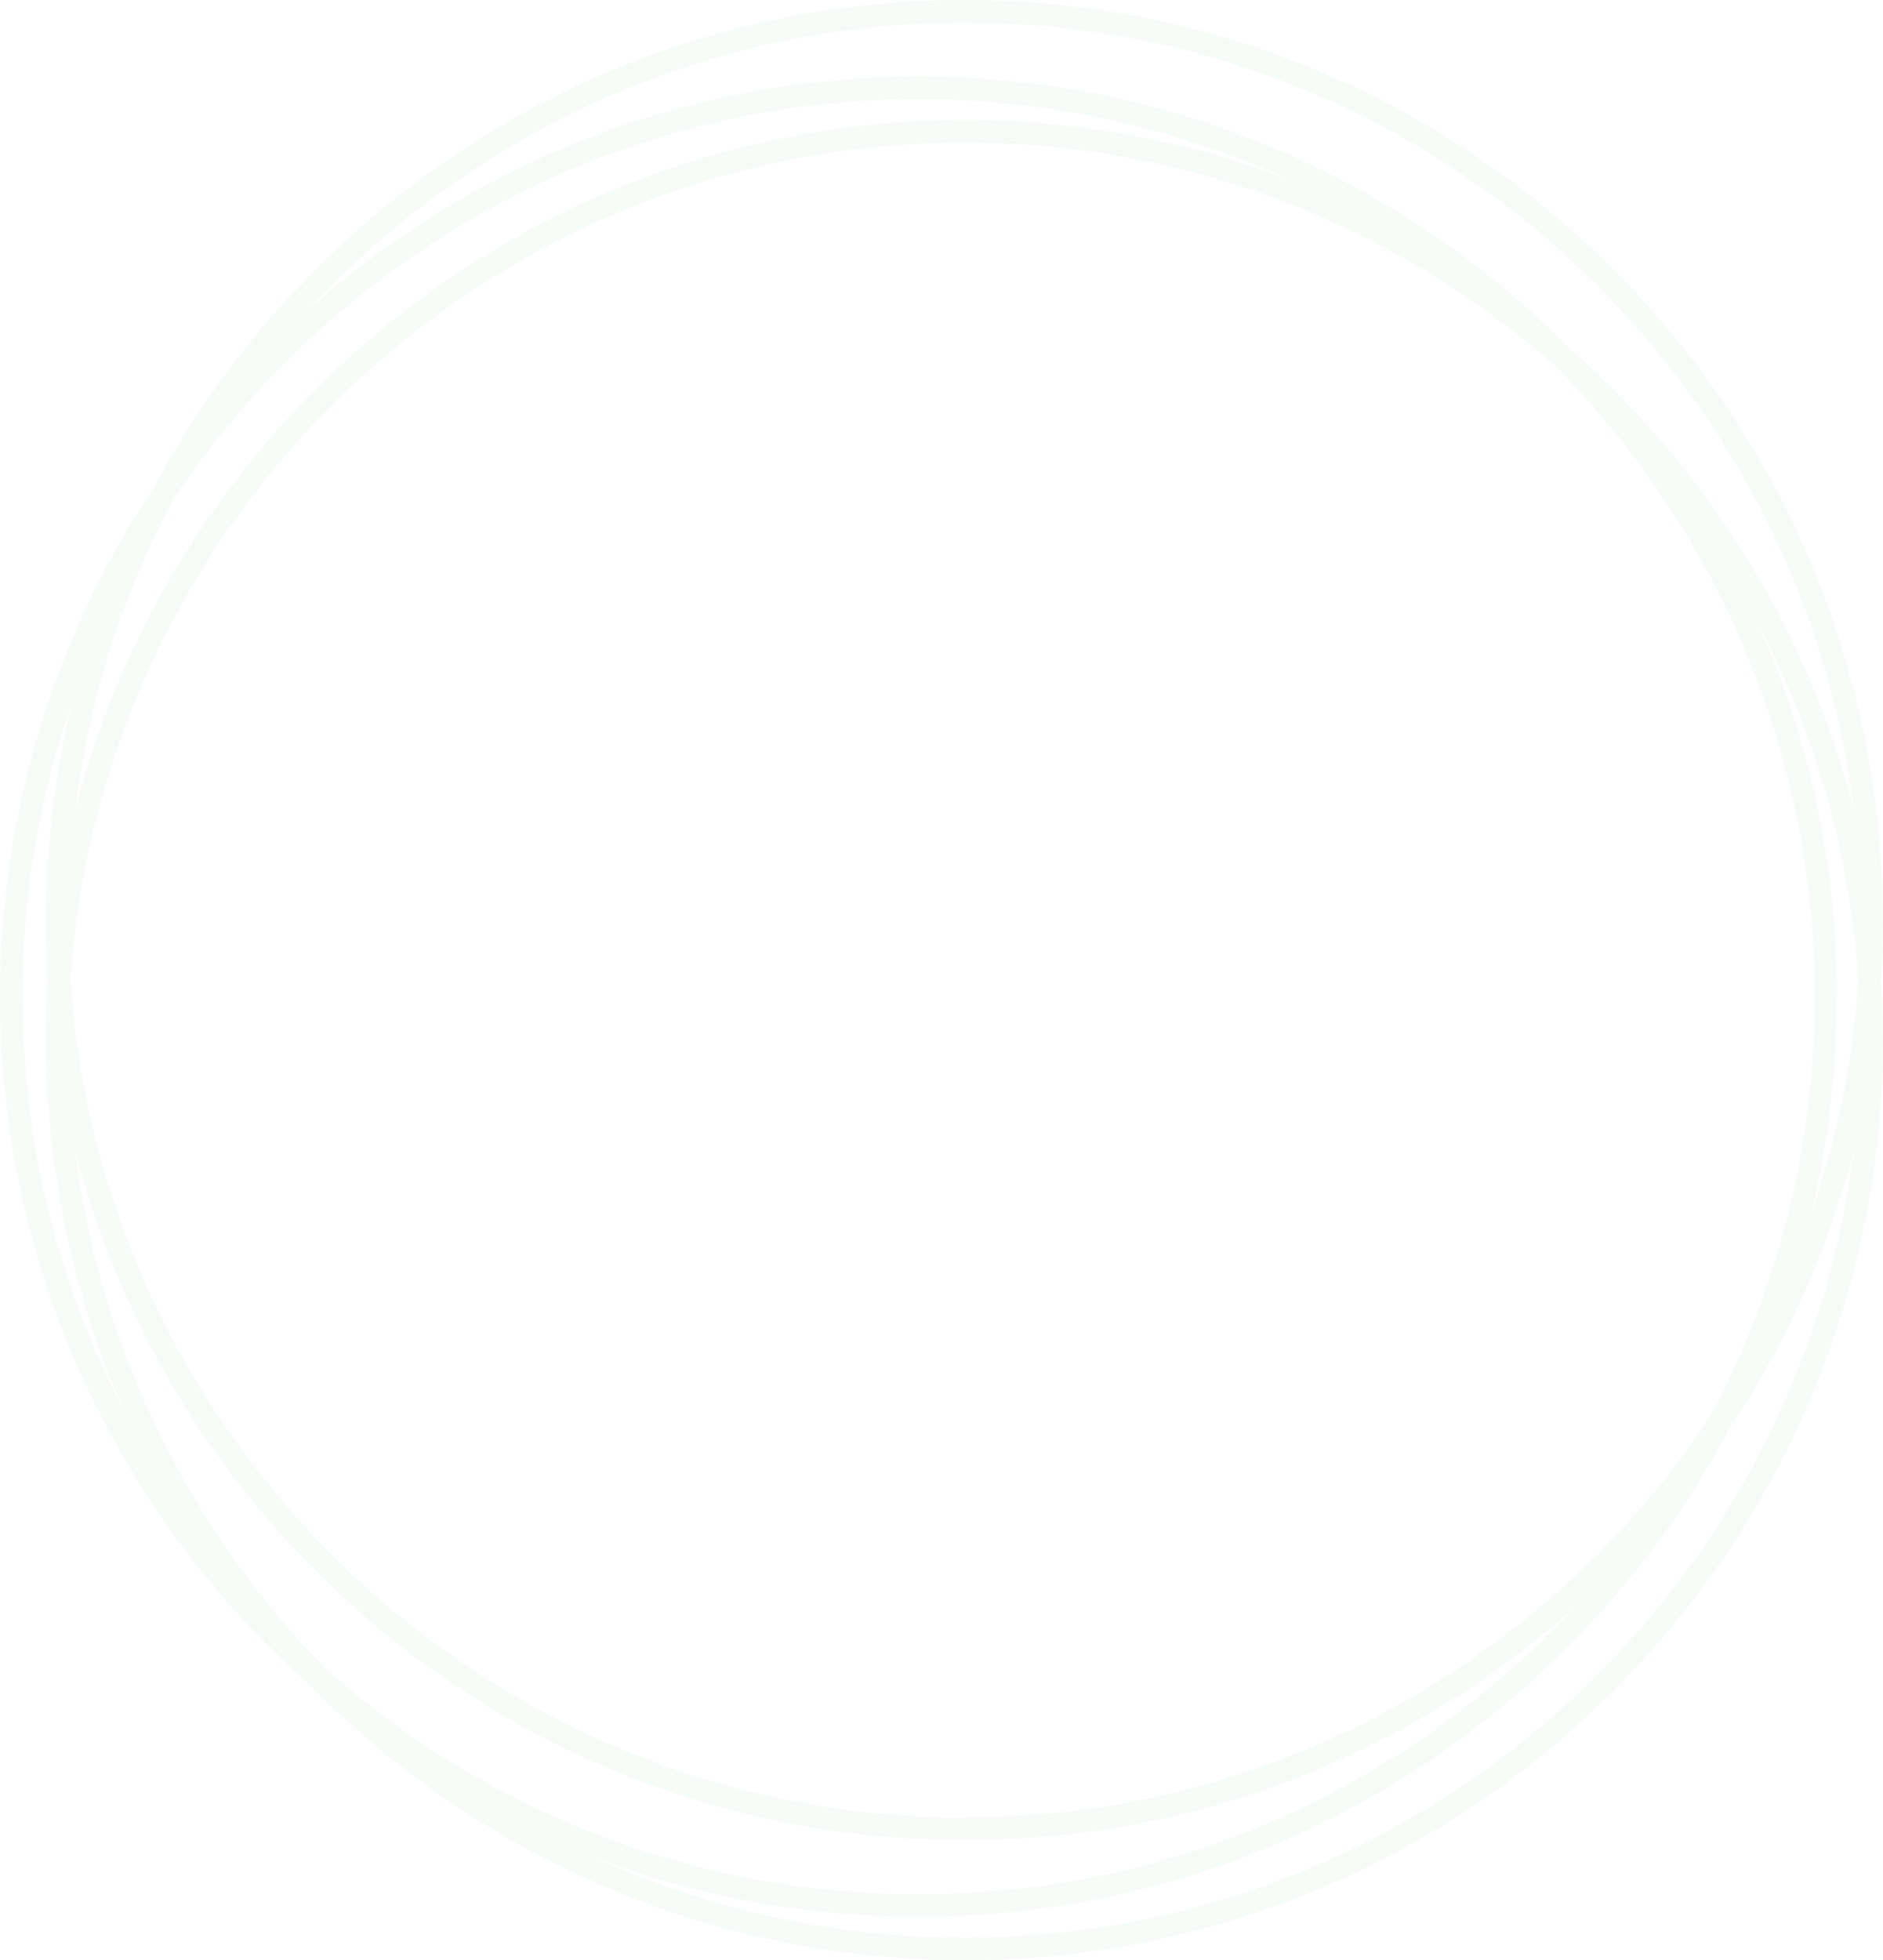 <svg xmlns="http://www.w3.org/2000/svg" width="1160" height="1207" viewBox="0 0 1160 1207" fill="none"><g style="mix-blend-mode:plus-darker" opacity="0.05"><path d="M594.168 1193.1C512.997 1193.1 436.002 1175.46 366.458 1143.93C428.438 1167.44 495.611 1180.21 565.832 1180.21C781.462 1180.21 969.32 1058.7 1064.83 880.552C1099.49 828.668 1125.79 770.793 1141.94 708.85C1108.18 981.493 875.391 1193.1 594.168 1193.1ZM13.886 613.673C13.886 550.373 24.611 489.447 44.255 432.815C33.869 475.656 28.337 520.418 28.337 566.537C28.337 578.971 28.788 591.292 29.579 603.5C28.788 615.708 28.337 628.029 28.337 640.463C28.337 721.849 45.61 799.279 76.656 869.248C36.578 792.723 13.999 705.798 13.999 613.673M594.168 13.903C875.391 13.903 1108.18 225.62 1141.94 498.15C1113.15 387.149 1051.51 289.373 968.191 215.673C865.569 111.68 723.095 47.136 565.945 47.136C421.664 47.136 289.802 101.506 189.777 190.805C290.48 82.064 434.534 13.903 594.168 13.903ZM1131.66 613.673C1131.66 532.287 1114.39 454.857 1083.34 384.888C1118 451.014 1139.57 525.053 1144.76 603.5C1141.49 653.575 1131.44 701.841 1115.63 747.395C1126.02 704.554 1131.55 659.792 1131.55 613.673M594.168 1119.17C302.221 1119.17 62.544 891.064 43.465 603.5C62.544 315.936 302.221 87.829 594.168 87.829C733.707 87.829 861.279 139.939 958.595 225.733C1057.04 325.544 1117.89 462.657 1117.89 613.673C1117.89 707.493 1094.41 796.001 1052.98 873.43C953.853 1021.39 785.187 1119.06 594.281 1119.06M565.832 61.039C647.003 61.039 724.111 78.673 793.542 110.323C731.449 86.812 664.276 73.926 594.168 73.926C331.235 73.926 109.621 254.444 46.4 498.15C54.867 429.65 75.866 365.107 107.138 306.667C206.26 158.703 374.813 61.039 565.832 61.039ZM201.405 1028.4C118.089 943.852 61.641 832.624 46.4 708.85C109.621 952.556 331.235 1133.07 594.168 1133.07C738.449 1133.07 870.31 1078.7 970.336 989.405C869.52 1098.26 725.466 1166.42 565.832 1166.42C426.293 1166.42 298.721 1114.31 201.518 1028.52M1159.89 566.537C1159.89 254.105 906.098 0 594.168 0C378.425 0 190.567 121.514 95.171 299.659C35.111 389.636 0 497.585 0 613.673C0 782.662 74.285 934.583 191.922 1038.46C294.544 1142.46 437.018 1207 594.168 1207C906.211 1207 1160 952.895 1160 640.463C1160 628.029 1159.55 615.708 1158.76 603.5C1159.55 591.292 1160 578.971 1160 566.537" fill="#4AAF4D"></path></g></svg>